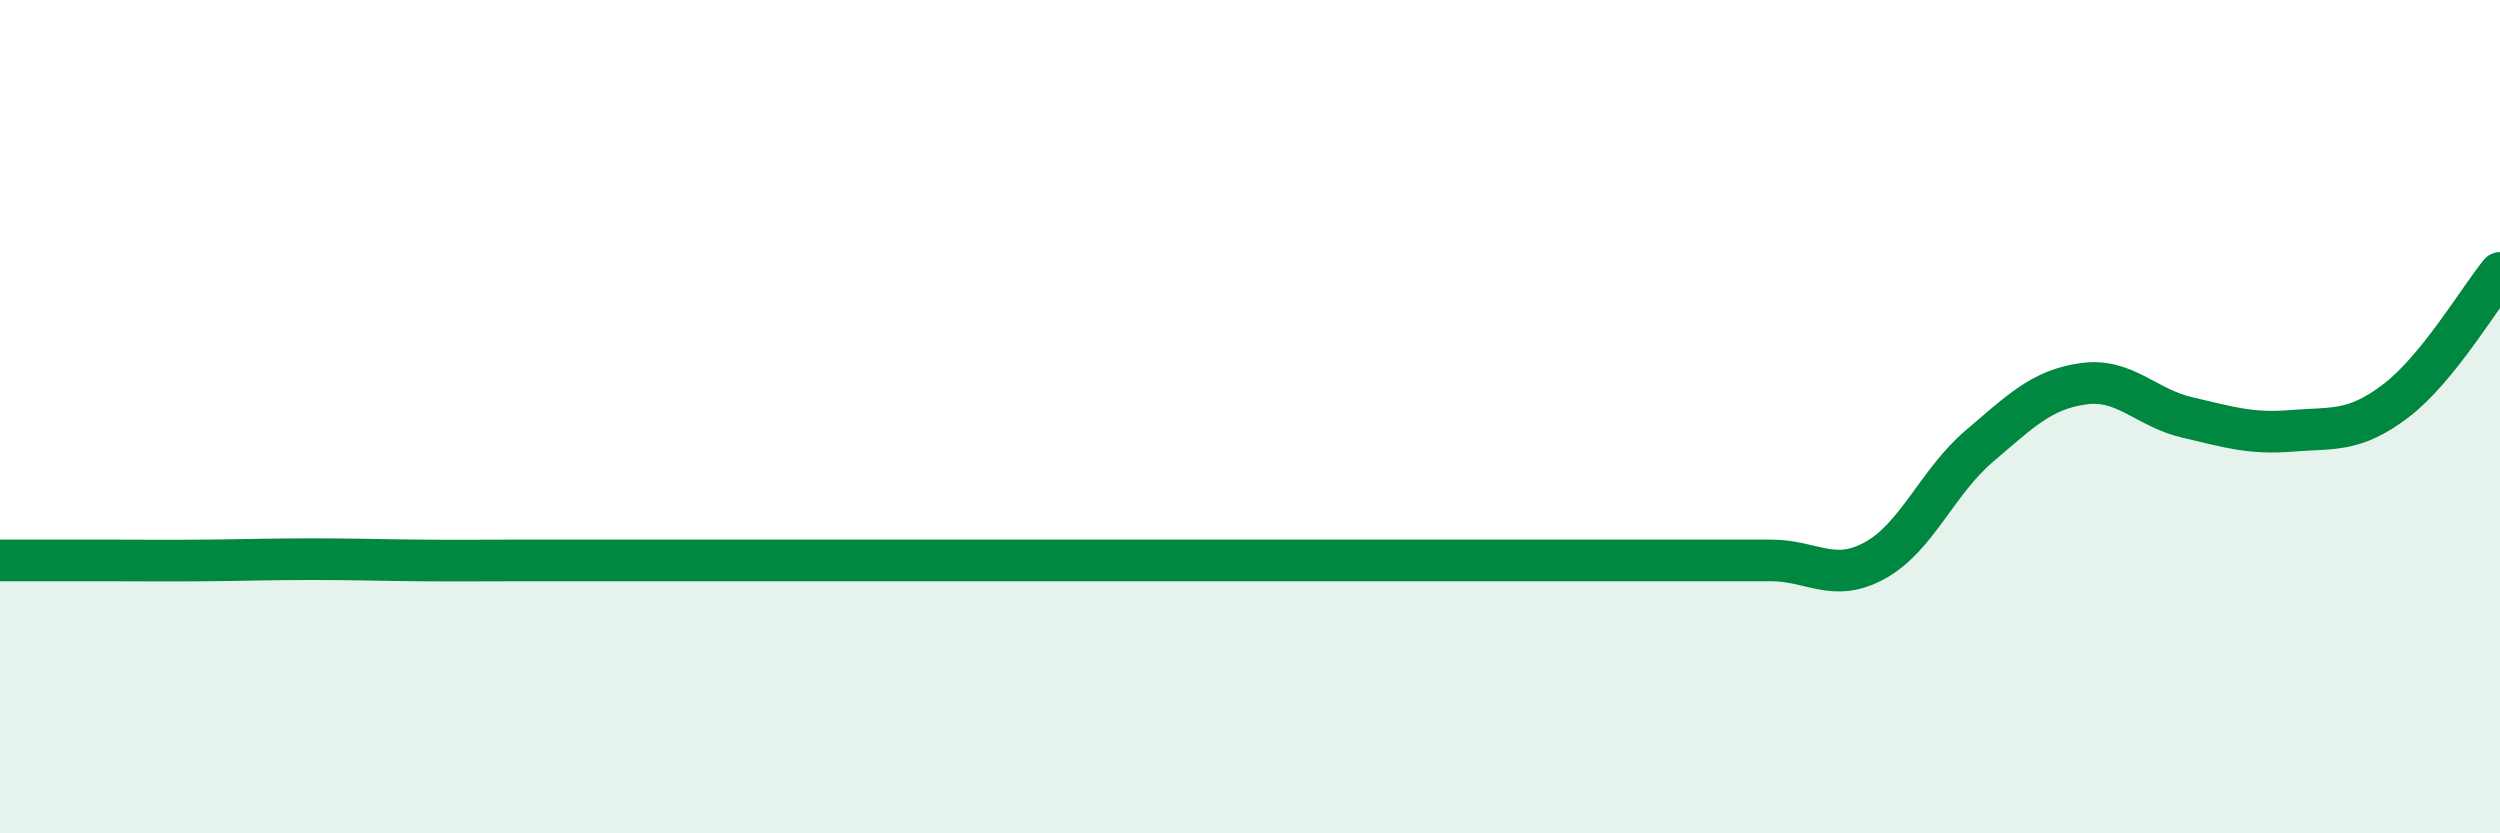 
    <svg width="60" height="20" viewBox="0 0 60 20" xmlns="http://www.w3.org/2000/svg">
      <path
        d="M 0,13.45 C 0.5,13.45 1.5,13.45 2.5,13.45 C 3.5,13.45 4,13.46 5,13.45 C 6,13.44 6.5,13.42 7.5,13.42 C 8.5,13.42 9,13.44 10,13.45 C 11,13.46 11.5,13.45 12.5,13.45 C 13.5,13.45 14,13.45 15,13.45 C 16,13.45 16.5,13.45 17.5,13.45 C 18.5,13.45 19,13.45 20,13.45 C 21,13.45 21.5,13.45 22.5,13.45 C 23.5,13.45 24,13.45 25,13.45 C 26,13.45 26.5,13.45 27.5,13.45 C 28.5,13.45 29,13.45 30,13.45 C 31,13.45 31.5,13.45 32.5,13.45 C 33.5,13.45 34,13.45 35,13.45 C 36,13.45 36.5,13.45 37.5,13.45 C 38.5,13.45 39,13.45 40,13.45 C 41,13.45 41.5,13.45 42.5,13.45 C 43.5,13.45 44,14 45,13.45 C 46,12.9 46.5,11.56 47.5,10.71 C 48.5,9.86 49,9.35 50,9.21 C 51,9.07 51.5,9.79 52.5,10.02 C 53.5,10.25 54,10.42 55,10.34 C 56,10.26 56.5,10.38 57.5,9.62 C 58.5,8.86 59.5,7.16 60,6.55L60 20L0 20Z"
        fill="#008740"
        opacity="0.1"
        stroke-linecap="round"
        stroke-linejoin="round"
      />
      <path
        d="M 0,13.45 C 0.5,13.45 1.5,13.45 2.5,13.45 C 3.5,13.45 4,13.46 5,13.45 C 6,13.44 6.5,13.42 7.5,13.42 C 8.5,13.42 9,13.44 10,13.45 C 11,13.46 11.5,13.45 12.5,13.45 C 13.5,13.45 14,13.45 15,13.45 C 16,13.45 16.5,13.45 17.5,13.45 C 18.5,13.45 19,13.45 20,13.45 C 21,13.45 21.5,13.45 22.5,13.45 C 23.5,13.45 24,13.45 25,13.45 C 26,13.45 26.5,13.45 27.5,13.45 C 28.5,13.45 29,13.45 30,13.45 C 31,13.45 31.5,13.45 32.5,13.45 C 33.5,13.45 34,13.45 35,13.45 C 36,13.45 36.5,13.45 37.5,13.45 C 38.5,13.45 39,13.45 40,13.45 C 41,13.45 41.5,13.45 42.5,13.45 C 43.5,13.45 44,14 45,13.45 C 46,12.9 46.5,11.56 47.5,10.71 C 48.5,9.86 49,9.35 50,9.21 C 51,9.07 51.5,9.79 52.5,10.02 C 53.5,10.25 54,10.42 55,10.34 C 56,10.26 56.5,10.38 57.5,9.62 C 58.5,8.86 59.5,7.16 60,6.55"
        stroke="#008740"
        stroke-width="1"
        fill="none"
        stroke-linecap="round"
        stroke-linejoin="round"
      />
    </svg>
  